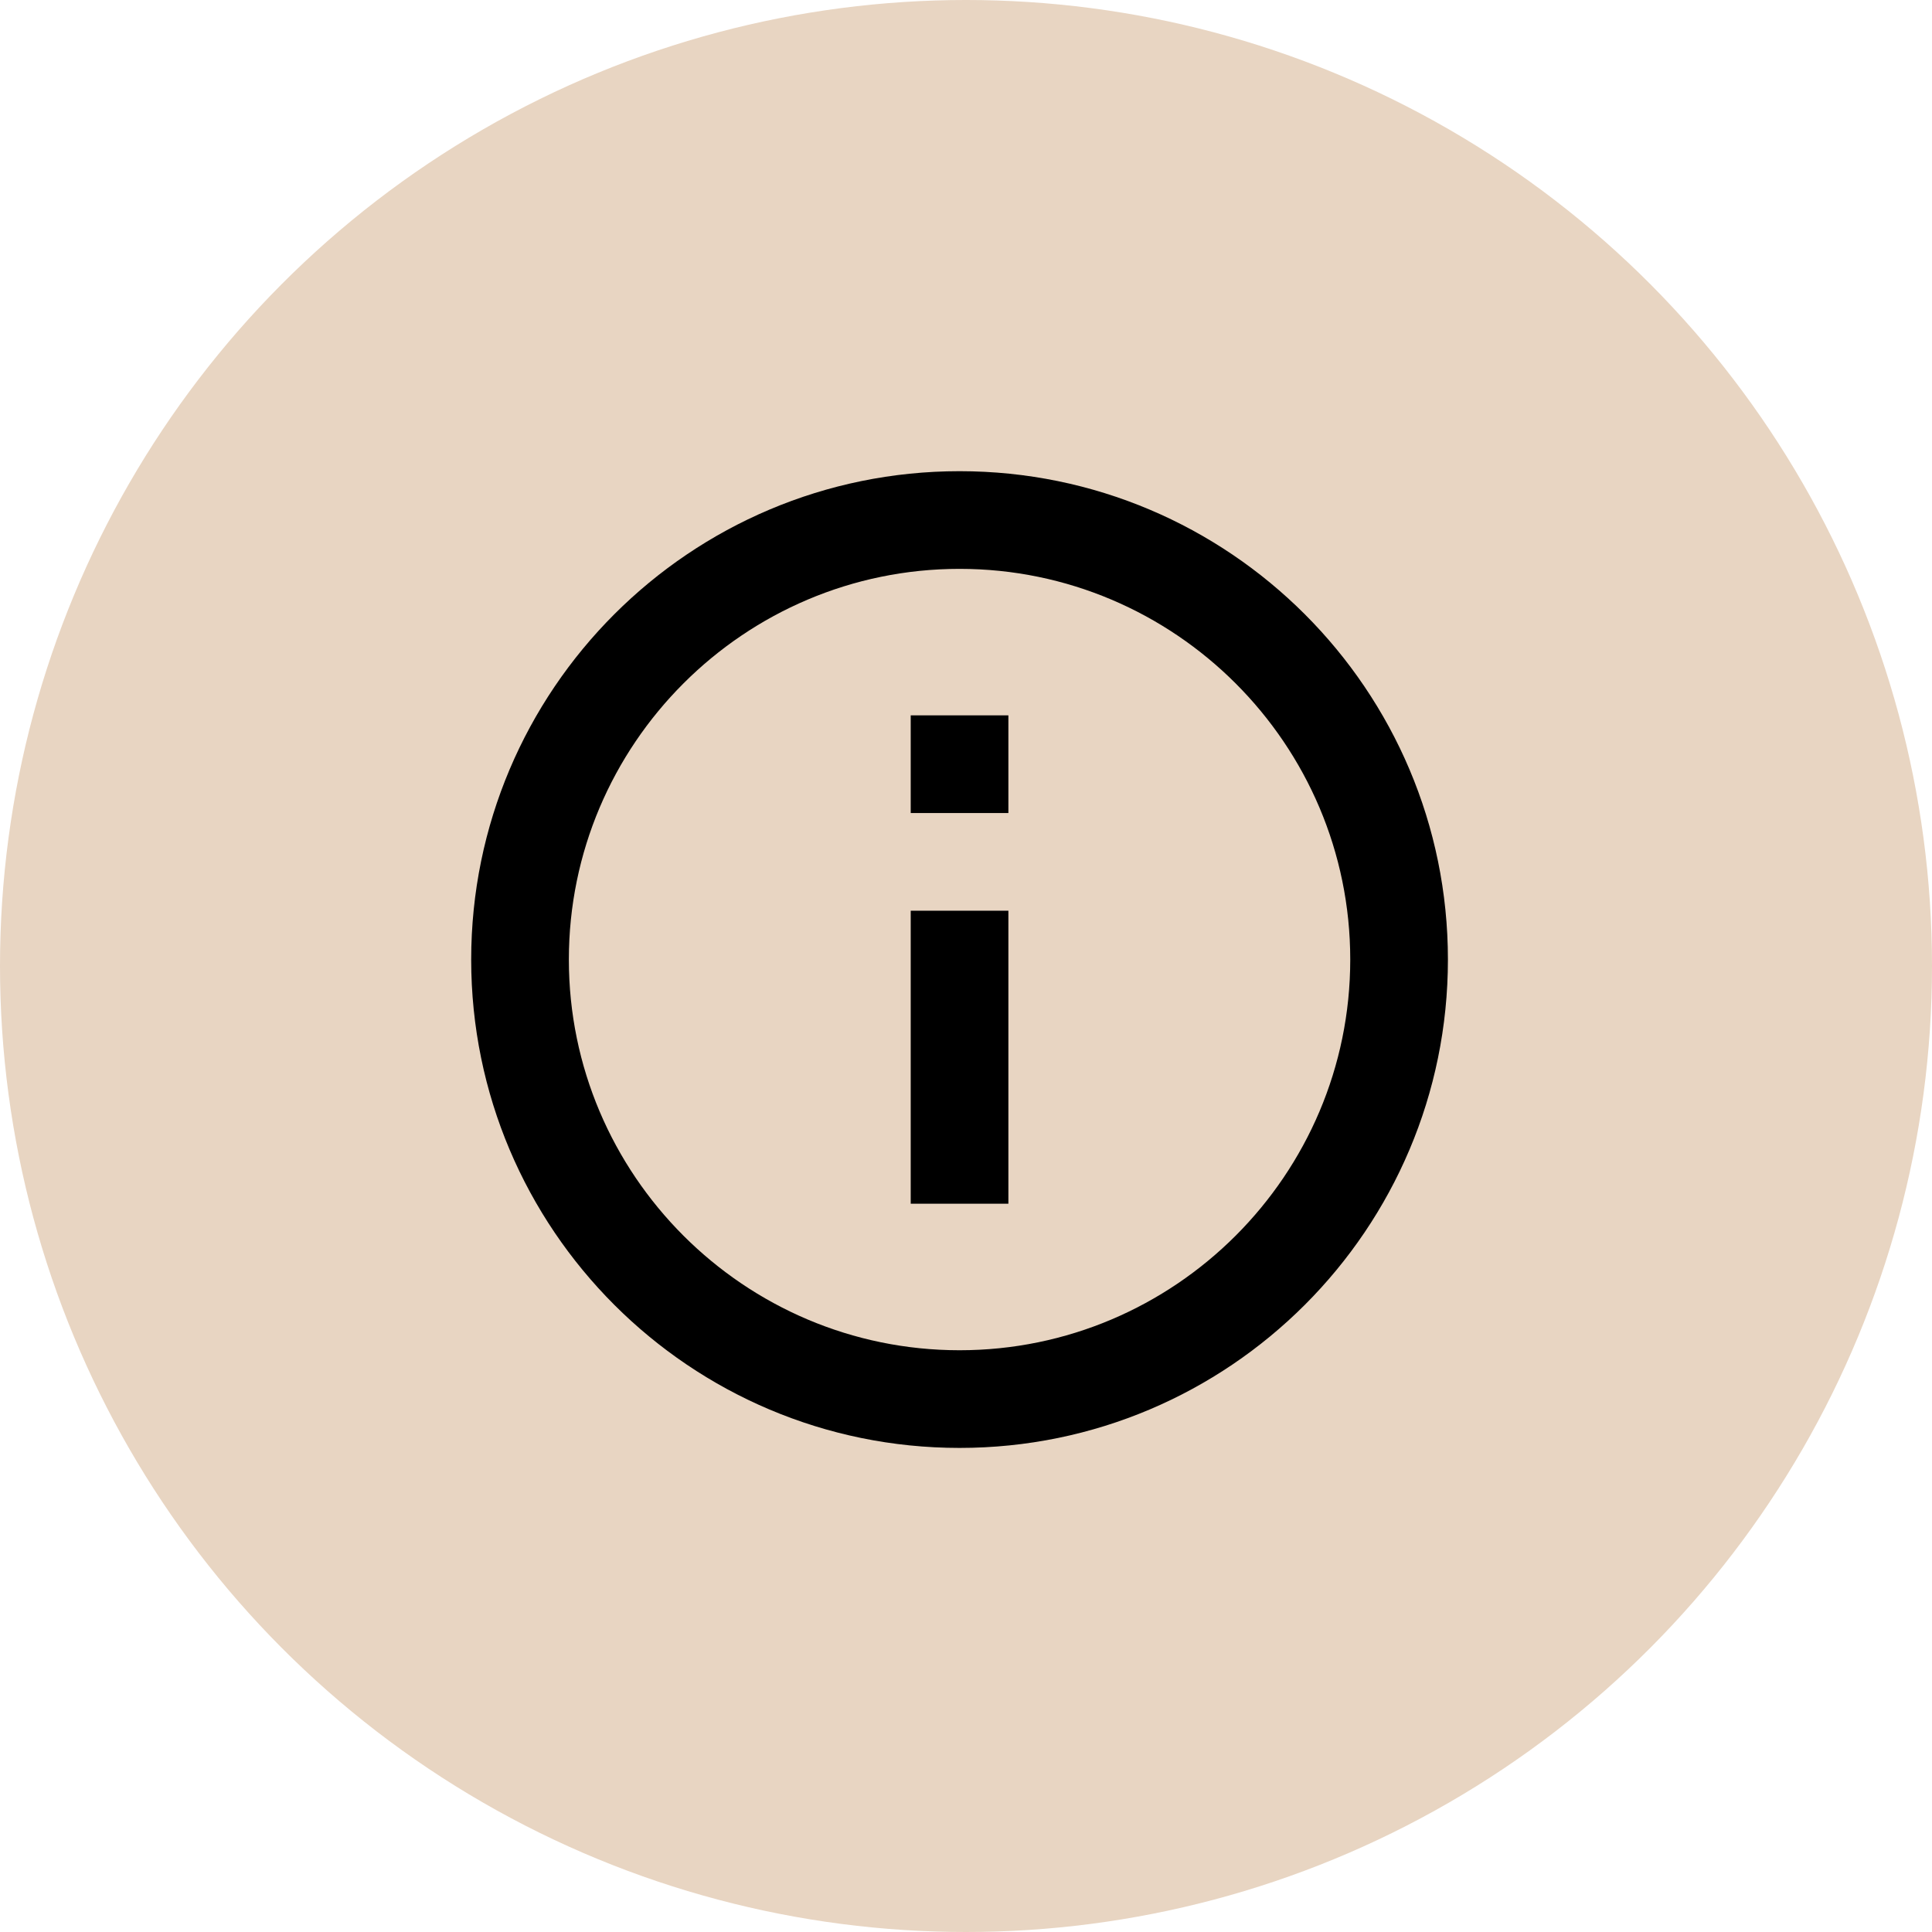 <?xml version="1.0" encoding="UTF-8"?> <svg xmlns="http://www.w3.org/2000/svg" width="150" height="150" viewBox="0 0 150 150" fill="none"><circle cx="75" cy="75" r="75" fill="#E8D5C2"></circle><g clip-path="url(#clip0_6071_2782)"><path d="M70.708 55.541H78.291V63.125H70.708V55.541ZM70.708 70.708H78.291V93.458H70.708V70.708ZM74.5 36.583C53.57 36.583 36.583 53.57 36.583 74.5C36.583 95.43 53.57 112.416 74.5 112.416C95.43 112.416 112.416 95.43 112.416 74.5C112.416 53.57 95.43 36.583 74.5 36.583ZM74.5 104.833C57.778 104.833 44.166 91.221 44.166 74.5C44.166 57.778 57.778 44.166 74.5 44.166C91.221 44.166 104.833 57.778 104.833 74.5C104.833 91.221 91.221 104.833 74.5 104.833Z" fill="black"></path></g><defs><clipPath id="clip0_6071_2782"><rect width="91" height="91" fill="white" transform="translate(29 29)"></rect></clipPath></defs></svg> 
